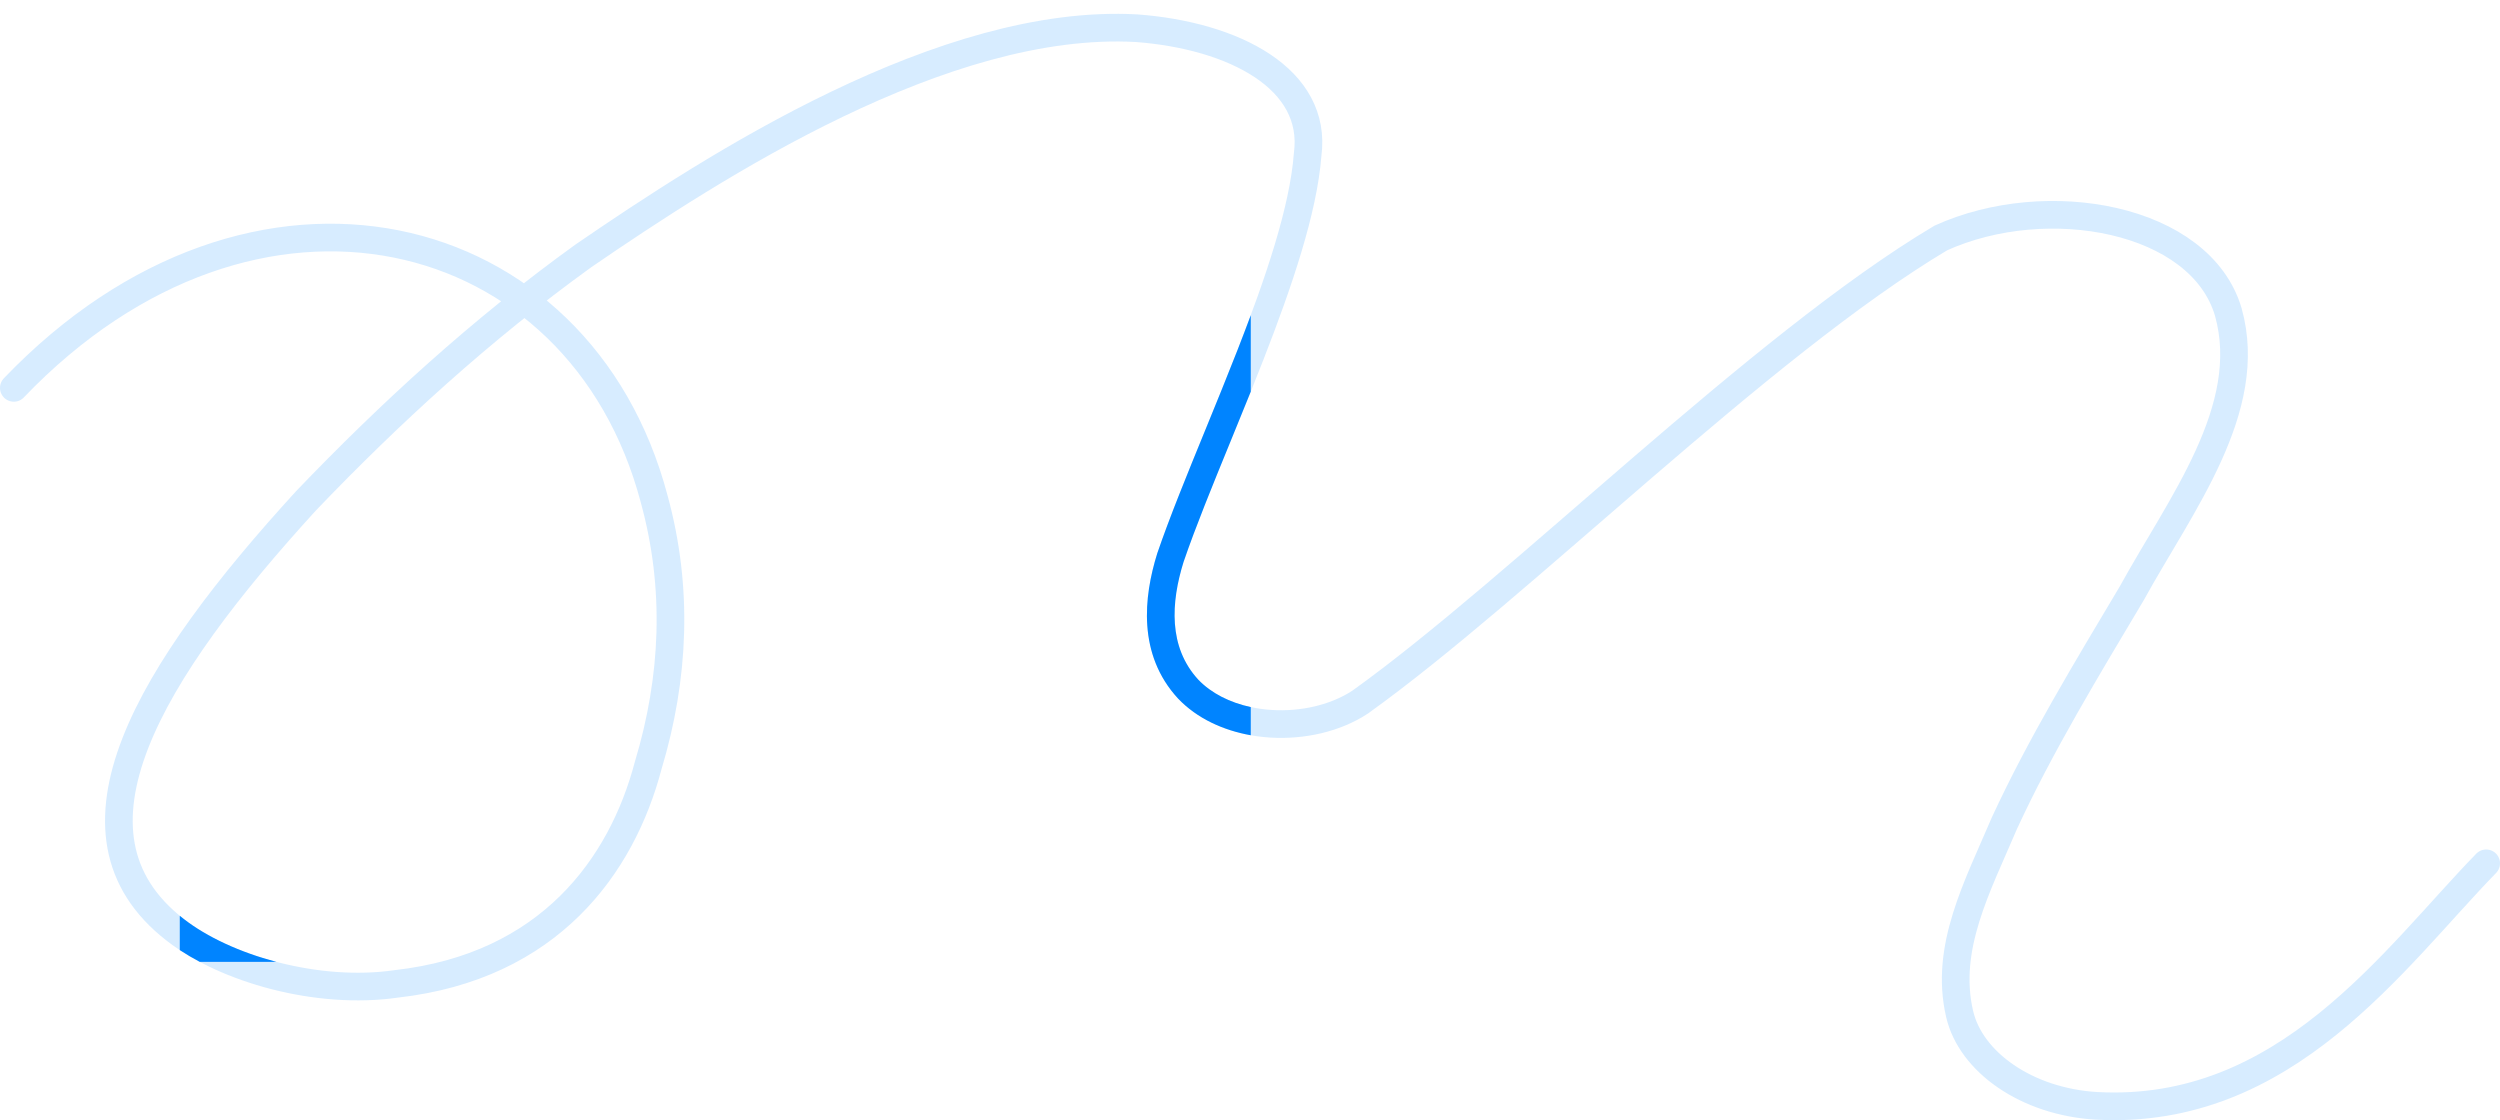<svg xmlns="http://www.w3.org/2000/svg" width="1627" height="729" viewBox="0 0 1627 729" fill="none"><path d="M1618 561.854C1557.67 623.885 1487.51 726.405 1364.38 719.686C1318.89 716.984 1282.48 691.077 1275.31 659.836C1265.34 616.751 1286.76 577.336 1304.49 535.67C1327.98 484.826 1357.95 435.541 1387.38 386.082C1418.97 328.623 1467.85 266.003 1450.17 203.036C1432.09 141.629 1332.2 123.584 1263.12 154.859C1145.5 224.891 988.825 382.757 885.158 456.945C852.928 478.142 799.62 476.098 773.286 448.494C750.194 423.488 753.191 390.204 761.691 362.946C786.994 288.966 845.558 172.419 851.012 100.621C857.595 51.336 803.109 23.143 739.778 18.363C614.297 11.332 464.938 108.033 379.695 166.497C312.975 214.639 253.723 268.947 199.187 325.887C97.682 436.961 32.779 542.286 114.141 605.217C146.813 630.639 206.753 647.749 257.948 640.302C357.636 629.046 404.605 563.413 421.801 498.334C439.144 440.771 441.601 382.515 425.731 324.709C377.485 142.148 165.532 88.915 9 252.426" stroke="#0084FF" stroke-opacity="0.16" stroke-width="18" stroke-miterlimit="10" stroke-linecap="round"></path><path fill-rule="evenodd" clip-rule="evenodd" d="M130.024 626C125.434 623.567 121.078 620.999 117 618.314V595.989C117.862 596.697 118.744 597.4 119.647 598.098L119.658 598.106L119.668 598.114C134.701 609.811 156.174 619.747 179.919 626H130.024ZM814 205.151C811.241 212.598 808.364 220.126 805.411 227.693C798.635 245.051 791.443 262.638 784.427 279.795L784.42 279.81L784.41 279.835L784.405 279.846L784.403 279.853L784.402 279.856L784.398 279.865L784.397 279.866C772.527 308.89 761.163 336.679 753.175 360.033L753.136 360.149L753.099 360.267C744.335 388.371 740.181 425.91 766.674 454.6L766.724 454.654L766.774 454.706C779.084 467.61 796.121 475.316 814 478.507V460.167C800.381 457.223 788.311 451.179 779.848 442.334C760.239 421.047 762.049 392.098 770.247 365.74C778.089 342.831 789.051 316.037 800.724 287.507L800.727 287.498L800.729 287.495L800.733 287.485L800.754 287.433L800.77 287.395C805.123 276.754 809.575 265.873 814 254.862V205.151Z" fill="#0084FF"></path></svg>